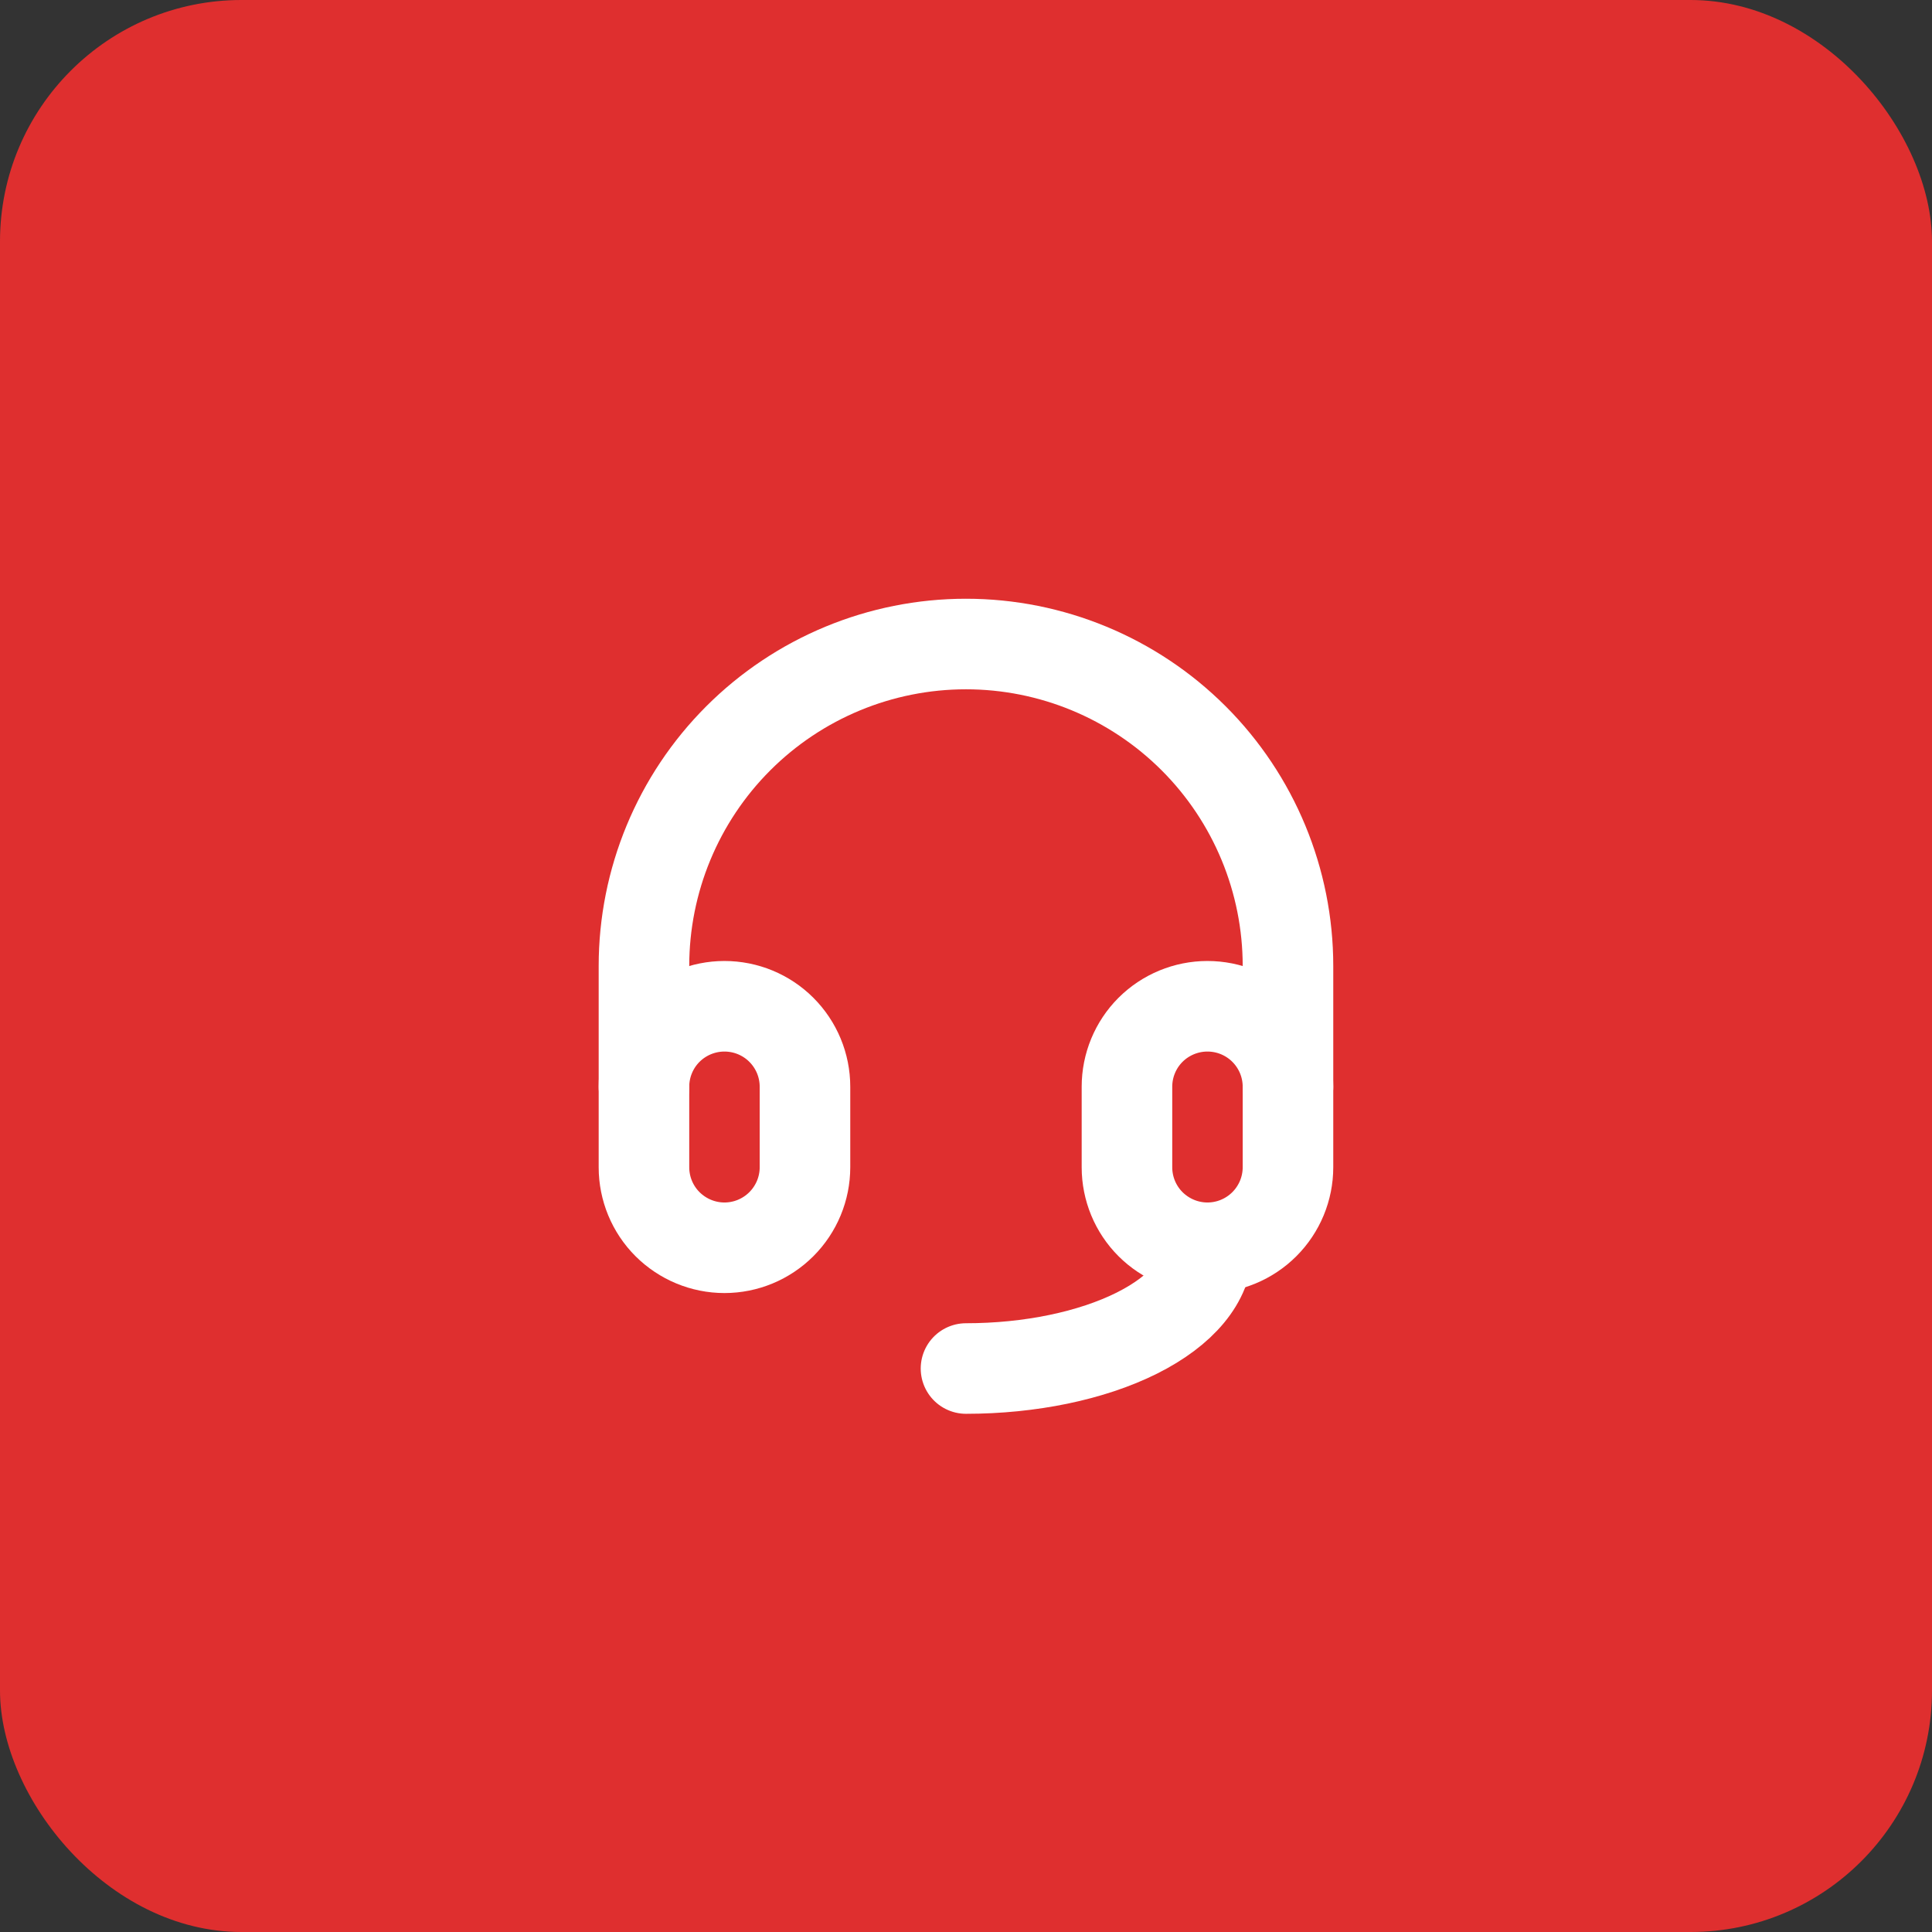 <?xml version="1.0" encoding="UTF-8"?>
<svg xmlns="http://www.w3.org/2000/svg" width="32" height="32" viewBox="0 0 32 32" fill="none">
  <rect x="0" y="0" width="32" height="32" fill="#333333" stroke="none"/>
  <rect width="32" height="32" rx="4" fill="#DF2F2F"></rect>
  <path d="M13.333 18C13.333 17.646 13.192 17.307 12.942 17.057C12.692 16.807 12.353 16.667 11.999 16.667C11.646 16.667 11.307 16.807 11.056 17.057C10.806 17.307 10.666 17.646 10.666 18V19.333C10.666 19.687 10.806 20.026 11.056 20.276C11.307 20.526 11.646 20.667 11.999 20.667C12.353 20.667 12.692 20.526 12.942 20.276C13.192 20.026 13.333 19.687 13.333 19.333V18Z" stroke="white" stroke-width="1.5" stroke-linecap="round" stroke-linejoin="round"></path>
  <path d="M21.333 18C21.333 17.646 21.192 17.307 20.942 17.057C20.692 16.807 20.353 16.667 19.999 16.667C19.646 16.667 19.307 16.807 19.056 17.057C18.806 17.307 18.666 17.646 18.666 18V19.333C18.666 19.687 18.806 20.026 19.056 20.276C19.307 20.526 19.646 20.667 19.999 20.667C20.353 20.667 20.692 20.526 20.942 20.276C21.192 20.026 21.333 19.687 21.333 19.333V18Z" stroke="white" stroke-width="1.5" stroke-linecap="round" stroke-linejoin="round"></path>
  <path d="M10.666 18V16C10.666 14.586 11.228 13.229 12.228 12.229C13.228 11.229 14.585 10.667 15.999 10.667C17.414 10.667 18.77 11.229 19.771 12.229C20.771 13.229 21.333 14.586 21.333 16V18" stroke="white" stroke-width="1.5" stroke-linecap="round" stroke-linejoin="round"></path>
  <path d="M20 20.667C20 21.197 19.579 21.706 18.829 22.081C18.078 22.456 17.06 22.667 16 22.667" stroke="white" stroke-width="1.5" stroke-linecap="round" stroke-linejoin="round"></path>
</svg>
